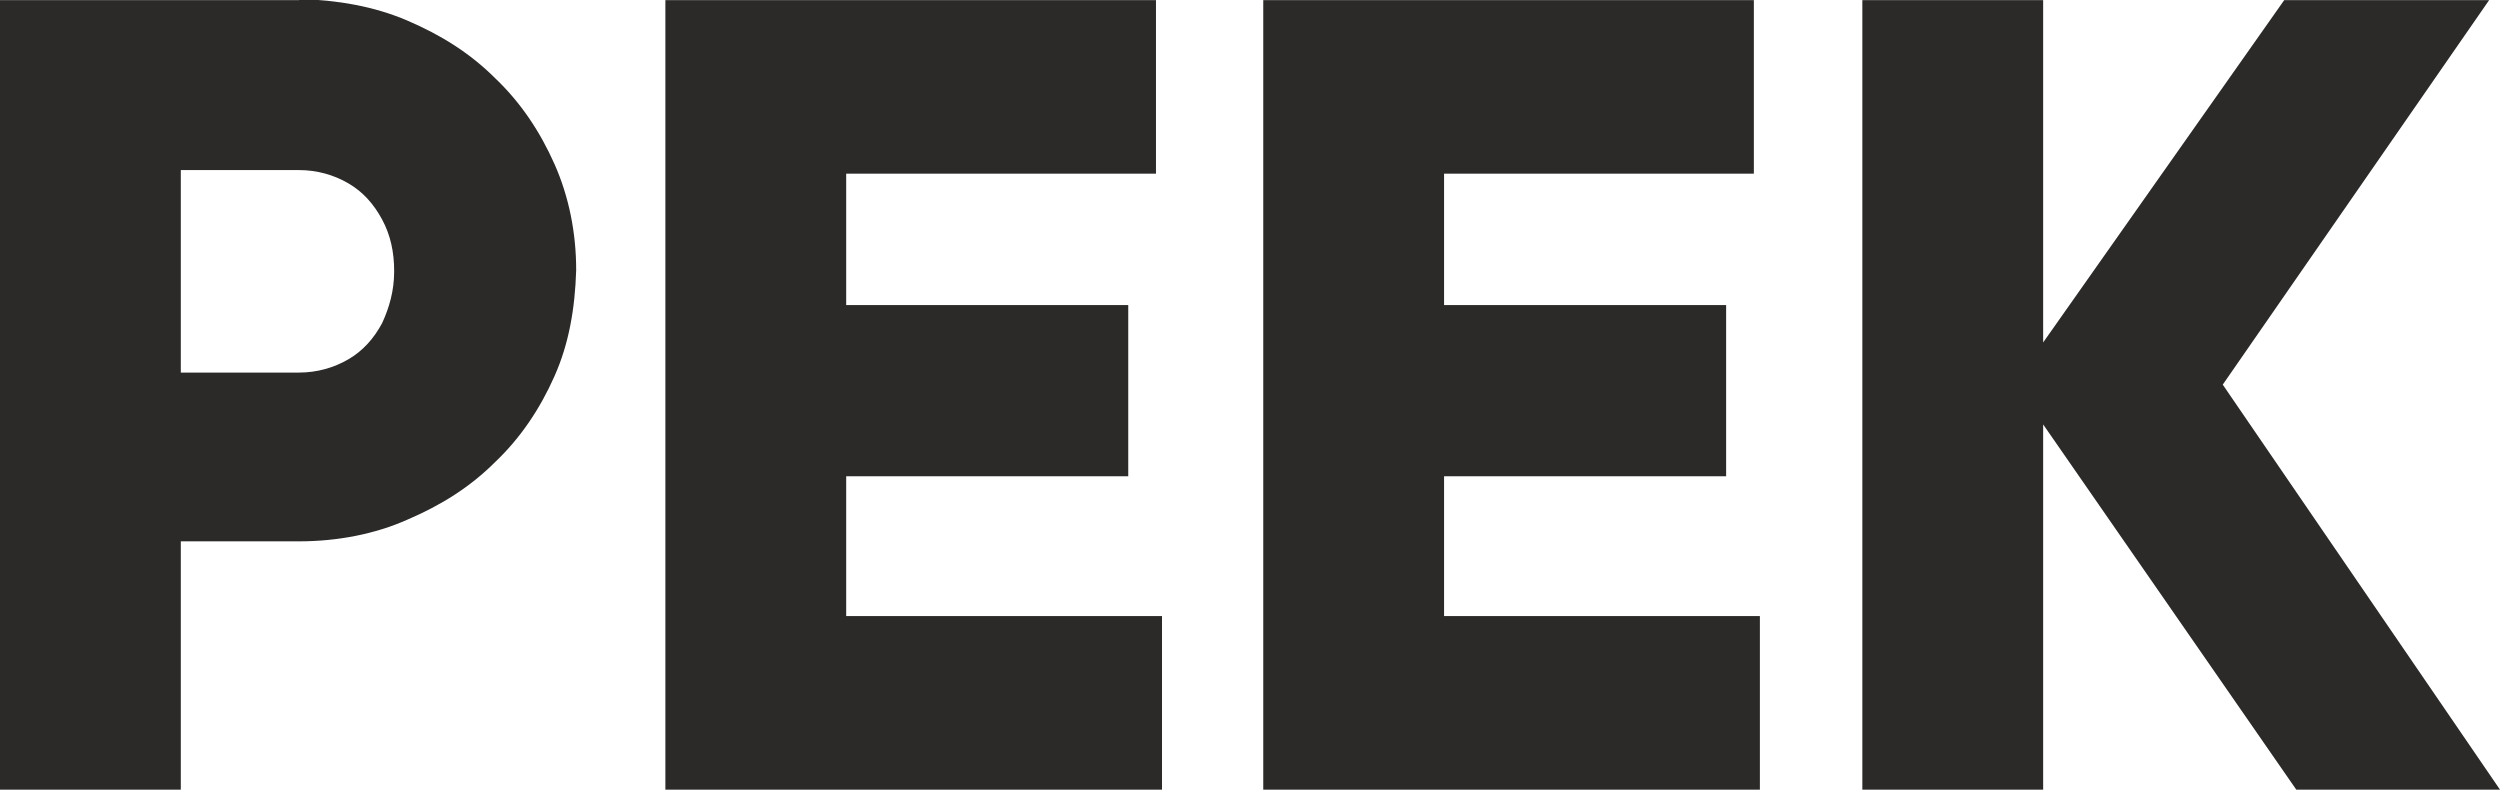 <?xml version="1.0" encoding="UTF-8"?> <svg xmlns="http://www.w3.org/2000/svg" xmlns:xlink="http://www.w3.org/1999/xlink" xml:space="preserve" width="18.762mm" height="5.927mm" style="shape-rendering:geometricPrecision; text-rendering:geometricPrecision; image-rendering:optimizeQuality; fill-rule:evenodd; clip-rule:evenodd" viewBox="0 0 2.074 0.655"> <defs> <style type="text/css"> .fil0 {fill:#2B2A29;fill-rule:nonzero} </style> </defs> <g id="Layer_x0020_1">  <path class="fil0" d="M0.248 0l-0.248 0 0 0.655 0.15 0 0 -0.206 0.098 0c0.032,-0 0.063,-0.006 0.09,-0.018 0.028,-0.012 0.052,-0.027 0.073,-0.048 0.021,-0.02 0.037,-0.044 0.049,-0.071 0.012,-0.027 0.017,-0.056 0.018,-0.088 -0,-0.031 -0.006,-0.061 -0.018,-0.088 -0.012,-0.027 -0.028,-0.051 -0.049,-0.071 -0.021,-0.021 -0.045,-0.036 -0.073,-0.048 -0.028,-0.012 -0.058,-0.017 -0.09,-0.018zm0 0.309l-0.098 0 0 -0.168 0.098 0c0.015,0 0.029,0.004 0.041,0.011 0.012,0.007 0.021,0.017 0.028,0.03 0.007,0.013 0.01,0.027 0.01,0.043 -0,0.016 -0.004,0.03 -0.01,0.043 -0.007,0.013 -0.016,0.023 -0.028,0.03 -0.012,0.007 -0.026,0.011 -0.041,0.011zm0.454 0.202l0 -0.116 0.234 0 0 -0.142 -0.234 0 0 -0.109 0.257 0 0 -0.144 -0.407 0 0 0.655 0.412 0 0 -0.144 -0.262 0zm0.496 0l0 -0.116 0.234 0 0 -0.142 -0.234 0 0 -0.109 0.257 0 0 -0.144 -0.407 0 0 0.655 0.412 0 0 -0.144 -0.262 0zm0.876 0.144l-0.23 -0.336 0.221 -0.319 -0.17 0 -0.2 0.284 0 -0.284 -0.15 0 0 0.655 0.15 0 0 -0.303 0.21 0.303 0.17 0z"></path> </g> </svg> 